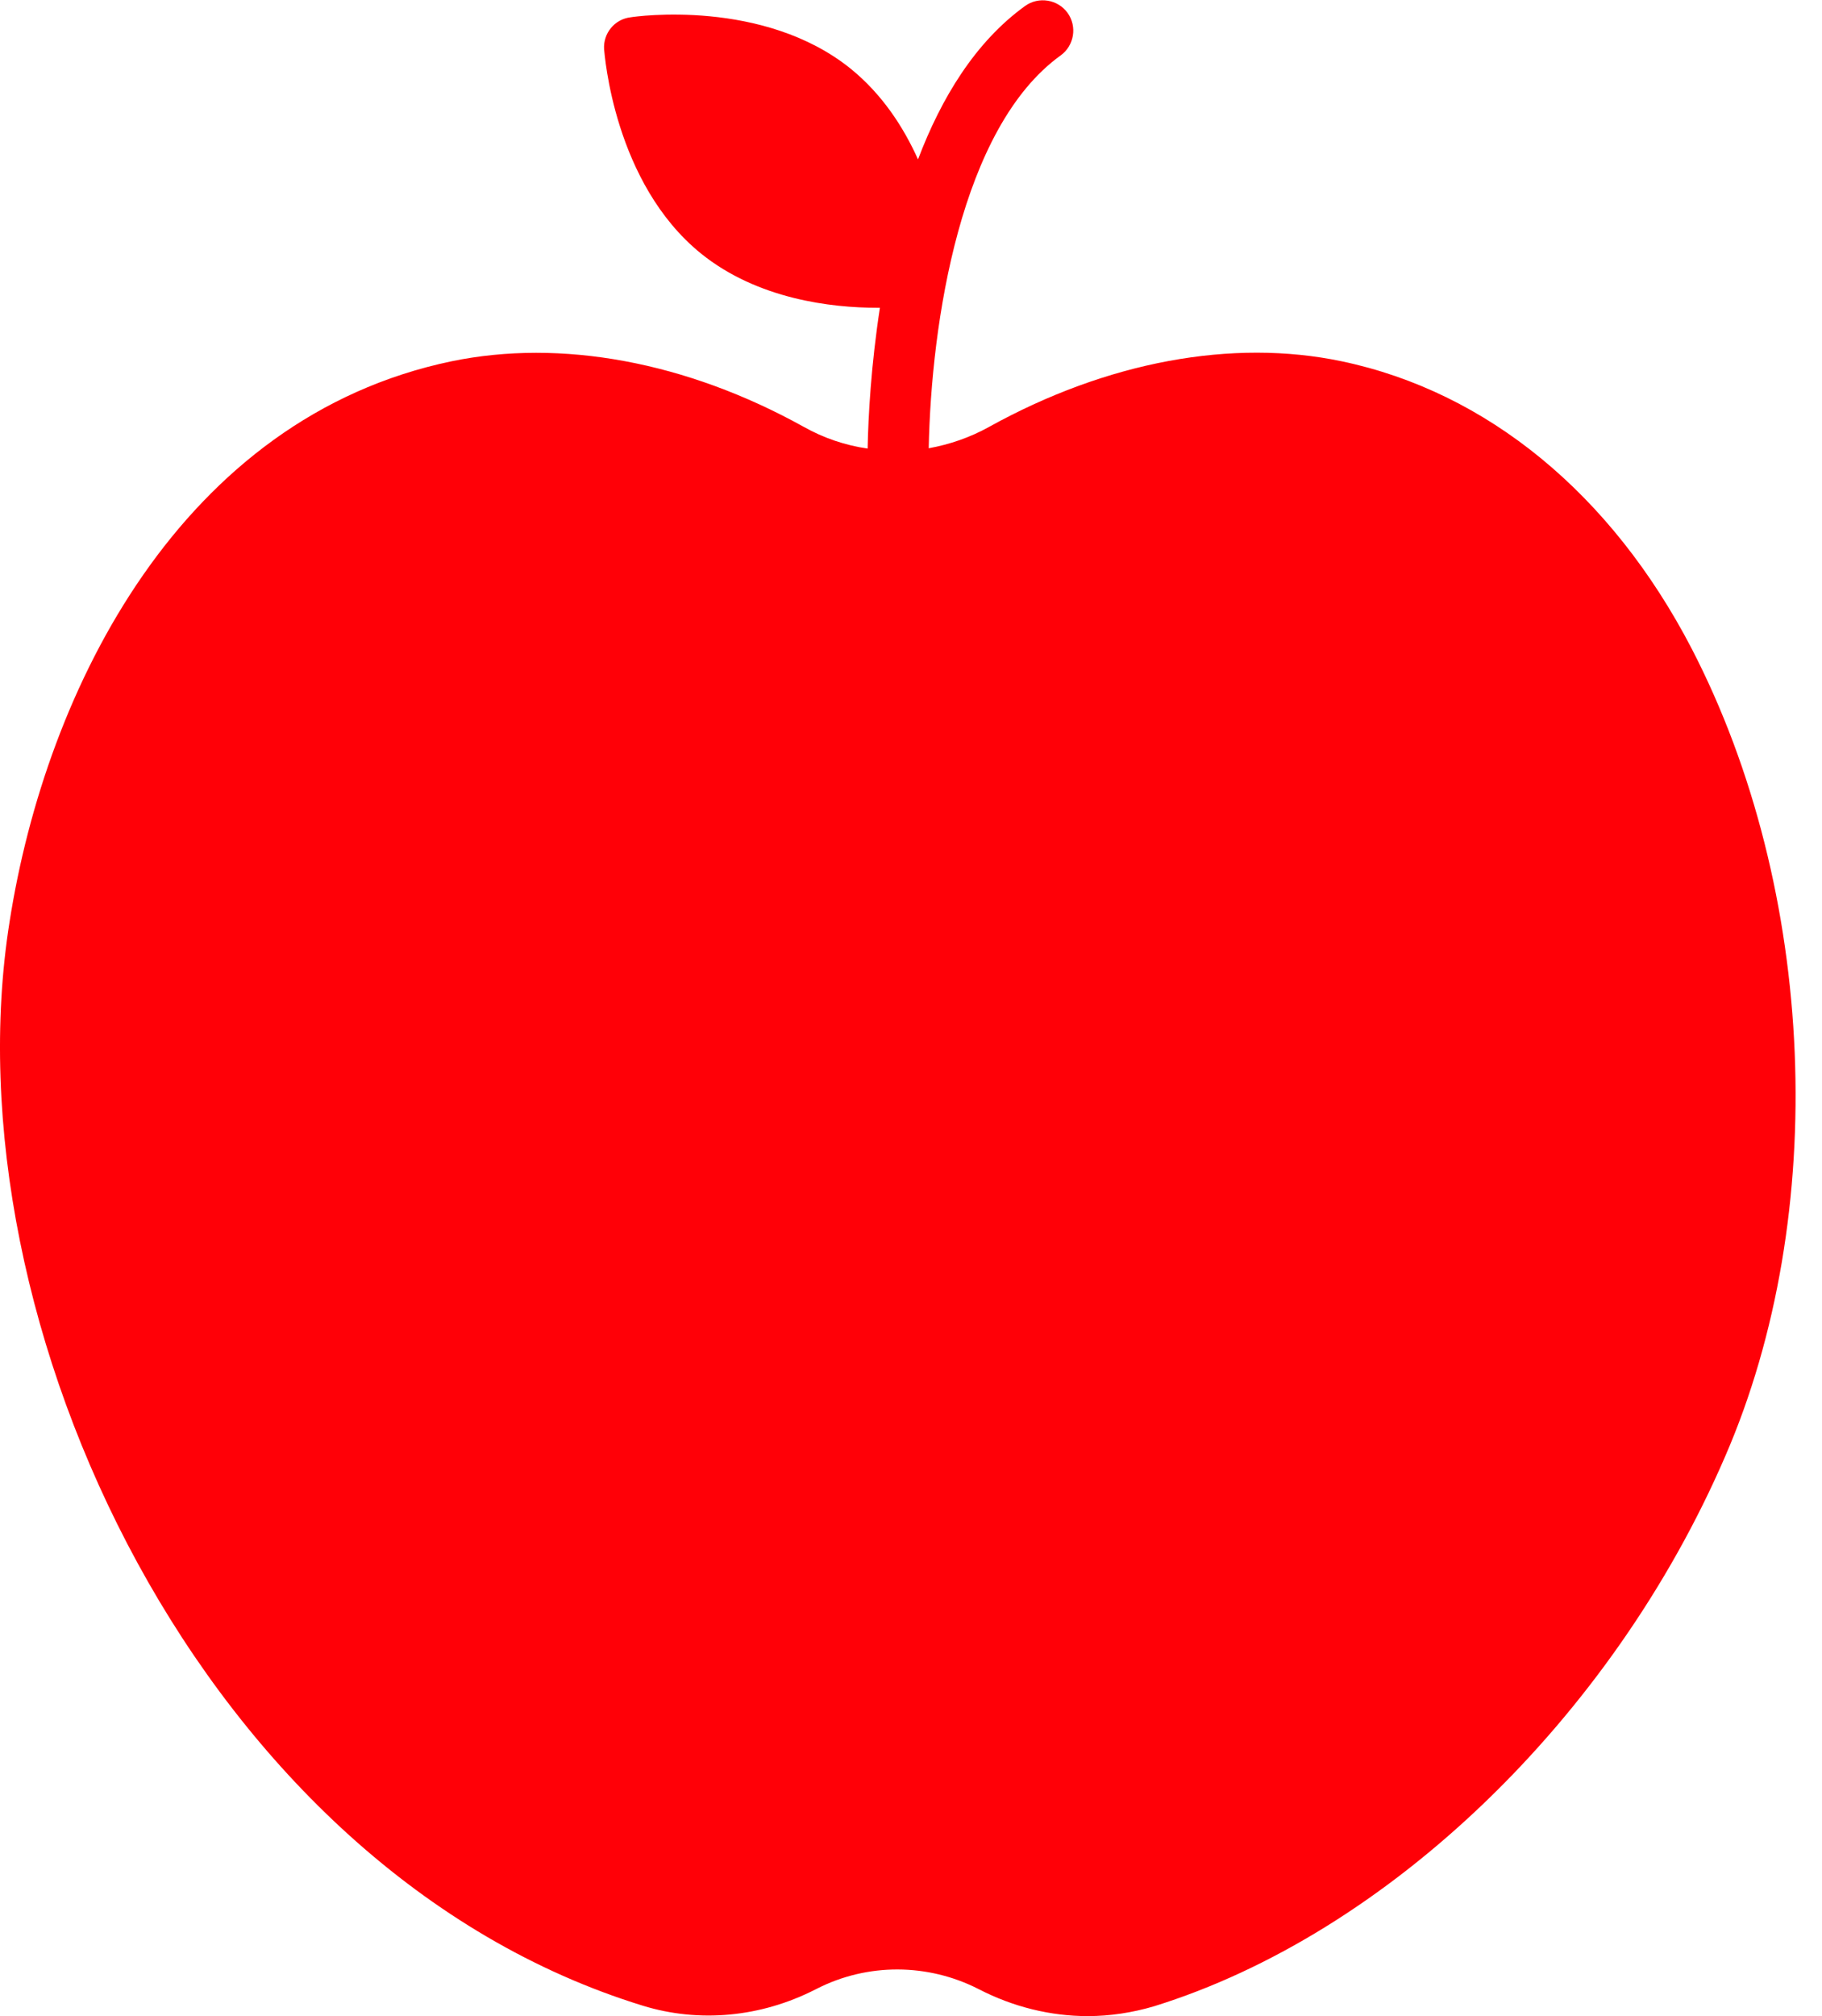 <svg width="66" height="73" viewBox="0 0 66 73" fill="none" xmlns="http://www.w3.org/2000/svg">
<path d="M61.279 23.485C58.371 17.885 53.865 14.189 48.607 13.083C44.638 12.25 40.098 13.094 35.832 15.455C35.136 15.843 34.395 16.094 33.642 16.231C33.733 11.691 34.794 4.619 38.421 2.007C38.912 1.654 39.026 0.958 38.672 0.467C38.319 -0.023 37.623 -0.137 37.133 0.216C35.33 1.517 34.098 3.547 33.254 5.771C32.73 4.608 31.965 3.422 30.813 2.486C27.654 -0.057 23.034 0.593 22.84 0.627C22.259 0.696 21.848 1.209 21.882 1.779C21.905 1.973 22.236 6.627 25.395 9.182C27.448 10.836 30.118 11.144 31.783 11.144H31.863C31.863 11.144 31.863 11.144 31.874 11.144C31.555 13.22 31.452 15.056 31.429 16.242C30.631 16.128 29.844 15.866 29.114 15.455C24.859 13.094 20.32 12.261 16.35 13.083C6.587 15.124 1.67 24.911 0.347 33.374C-1.957 47.872 7.374 67.73 23.285 72.623C25.327 73.251 27.563 73.045 29.547 72.03L29.57 72.019C29.57 72.019 29.581 72.019 29.593 72.007C31.429 71.072 33.608 71.084 35.444 72.019C36.699 72.669 38.056 73 39.402 73C40.212 73 41.022 72.874 41.798 72.646C50.261 70.023 58.394 62.221 62.489 52.742C66.298 43.982 65.808 32.234 61.279 23.485Z" fill="#FF0007"/>
</svg>
